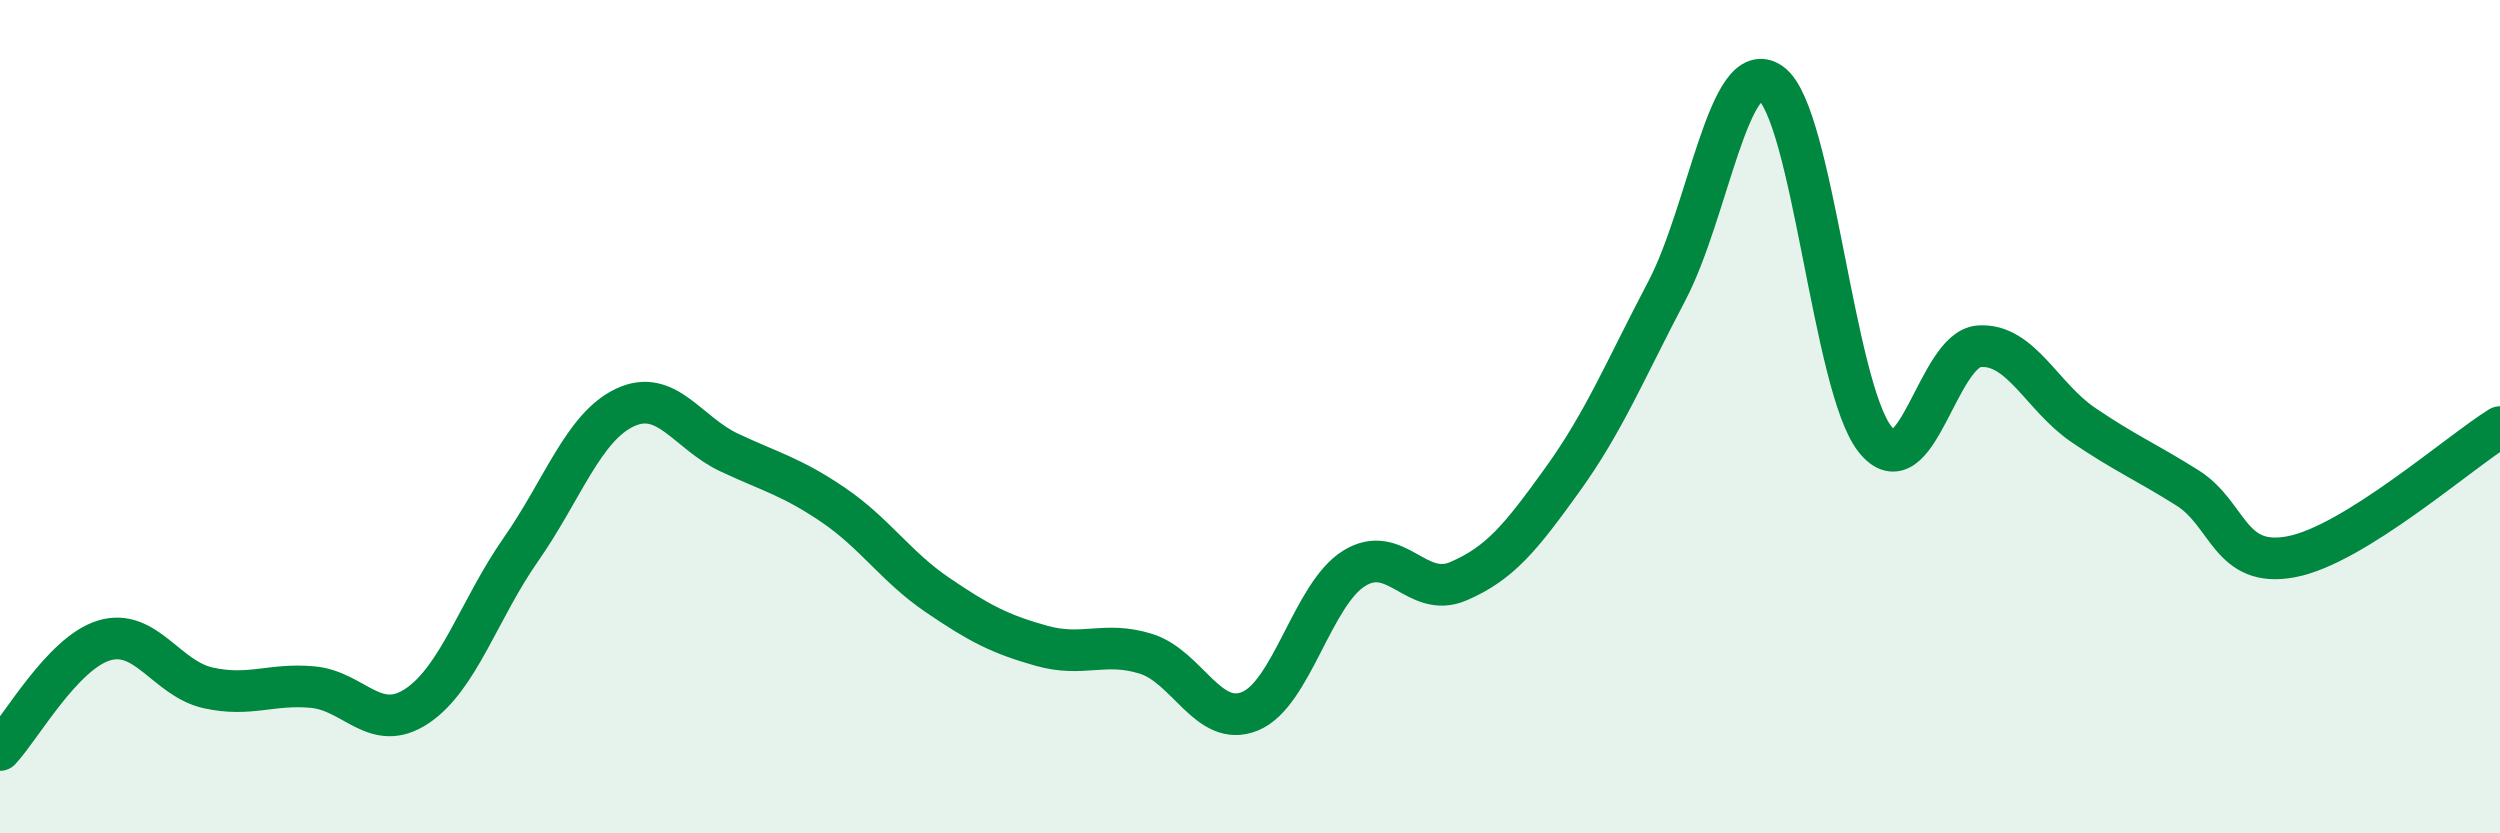 
    <svg width="60" height="20" viewBox="0 0 60 20" xmlns="http://www.w3.org/2000/svg">
      <path
        d="M 0,18 C 0.5,17.47 1.5,15.67 2.5,15.37 C 3.5,15.07 4,16.29 5,16.51 C 6,16.73 6.5,16.4 7.5,16.49 C 8.5,16.58 9,17.61 10,16.95 C 11,16.29 11.5,14.62 12.5,13.19 C 13.5,11.76 14,10.25 15,9.78 C 16,9.31 16.5,10.39 17.5,10.86 C 18.5,11.33 19,11.44 20,12.12 C 21,12.8 21.5,13.6 22.5,14.28 C 23.5,14.96 24,15.22 25,15.5 C 26,15.78 26.5,15.38 27.5,15.69 C 28.5,16 29,17.48 30,17.07 C 31,16.66 31.5,14.26 32.5,13.64 C 33.5,13.02 34,14.38 35,13.95 C 36,13.52 36.5,12.9 37.5,11.51 C 38.5,10.12 39,8.89 40,6.99 C 41,5.09 41.5,1.29 42.5,2 C 43.5,2.71 44,9.28 45,10.54 C 46,11.8 46.5,8.38 47.5,8.31 C 48.5,8.24 49,9.52 50,10.2 C 51,10.88 51.5,11.08 52.5,11.71 C 53.5,12.34 53.5,13.65 55,13.36 C 56.5,13.07 59,10.87 60,10.25L60 20L0 20Z"
        fill="#008740"
        opacity="0.1"
        stroke-linecap="round"
        stroke-linejoin="round"
      />
      <path
        d="M 0,18 C 0.5,17.47 1.5,15.67 2.5,15.37 C 3.5,15.07 4,16.29 5,16.51 C 6,16.73 6.5,16.4 7.5,16.49 C 8.5,16.58 9,17.61 10,16.95 C 11,16.29 11.5,14.62 12.5,13.19 C 13.5,11.76 14,10.25 15,9.78 C 16,9.31 16.5,10.39 17.5,10.86 C 18.5,11.33 19,11.44 20,12.12 C 21,12.8 21.5,13.6 22.5,14.28 C 23.5,14.96 24,15.22 25,15.5 C 26,15.78 26.5,15.38 27.5,15.69 C 28.5,16 29,17.48 30,17.07 C 31,16.66 31.5,14.26 32.5,13.64 C 33.5,13.02 34,14.38 35,13.95 C 36,13.52 36.5,12.9 37.5,11.51 C 38.5,10.12 39,8.89 40,6.99 C 41,5.09 41.5,1.29 42.5,2 C 43.5,2.71 44,9.28 45,10.54 C 46,11.8 46.5,8.38 47.5,8.31 C 48.5,8.24 49,9.52 50,10.2 C 51,10.88 51.5,11.08 52.5,11.71 C 53.5,12.34 53.5,13.65 55,13.36 C 56.5,13.07 59,10.87 60,10.25"
        stroke="#008740"
        stroke-width="1"
        fill="none"
        stroke-linecap="round"
        stroke-linejoin="round"
      />
    </svg>
  